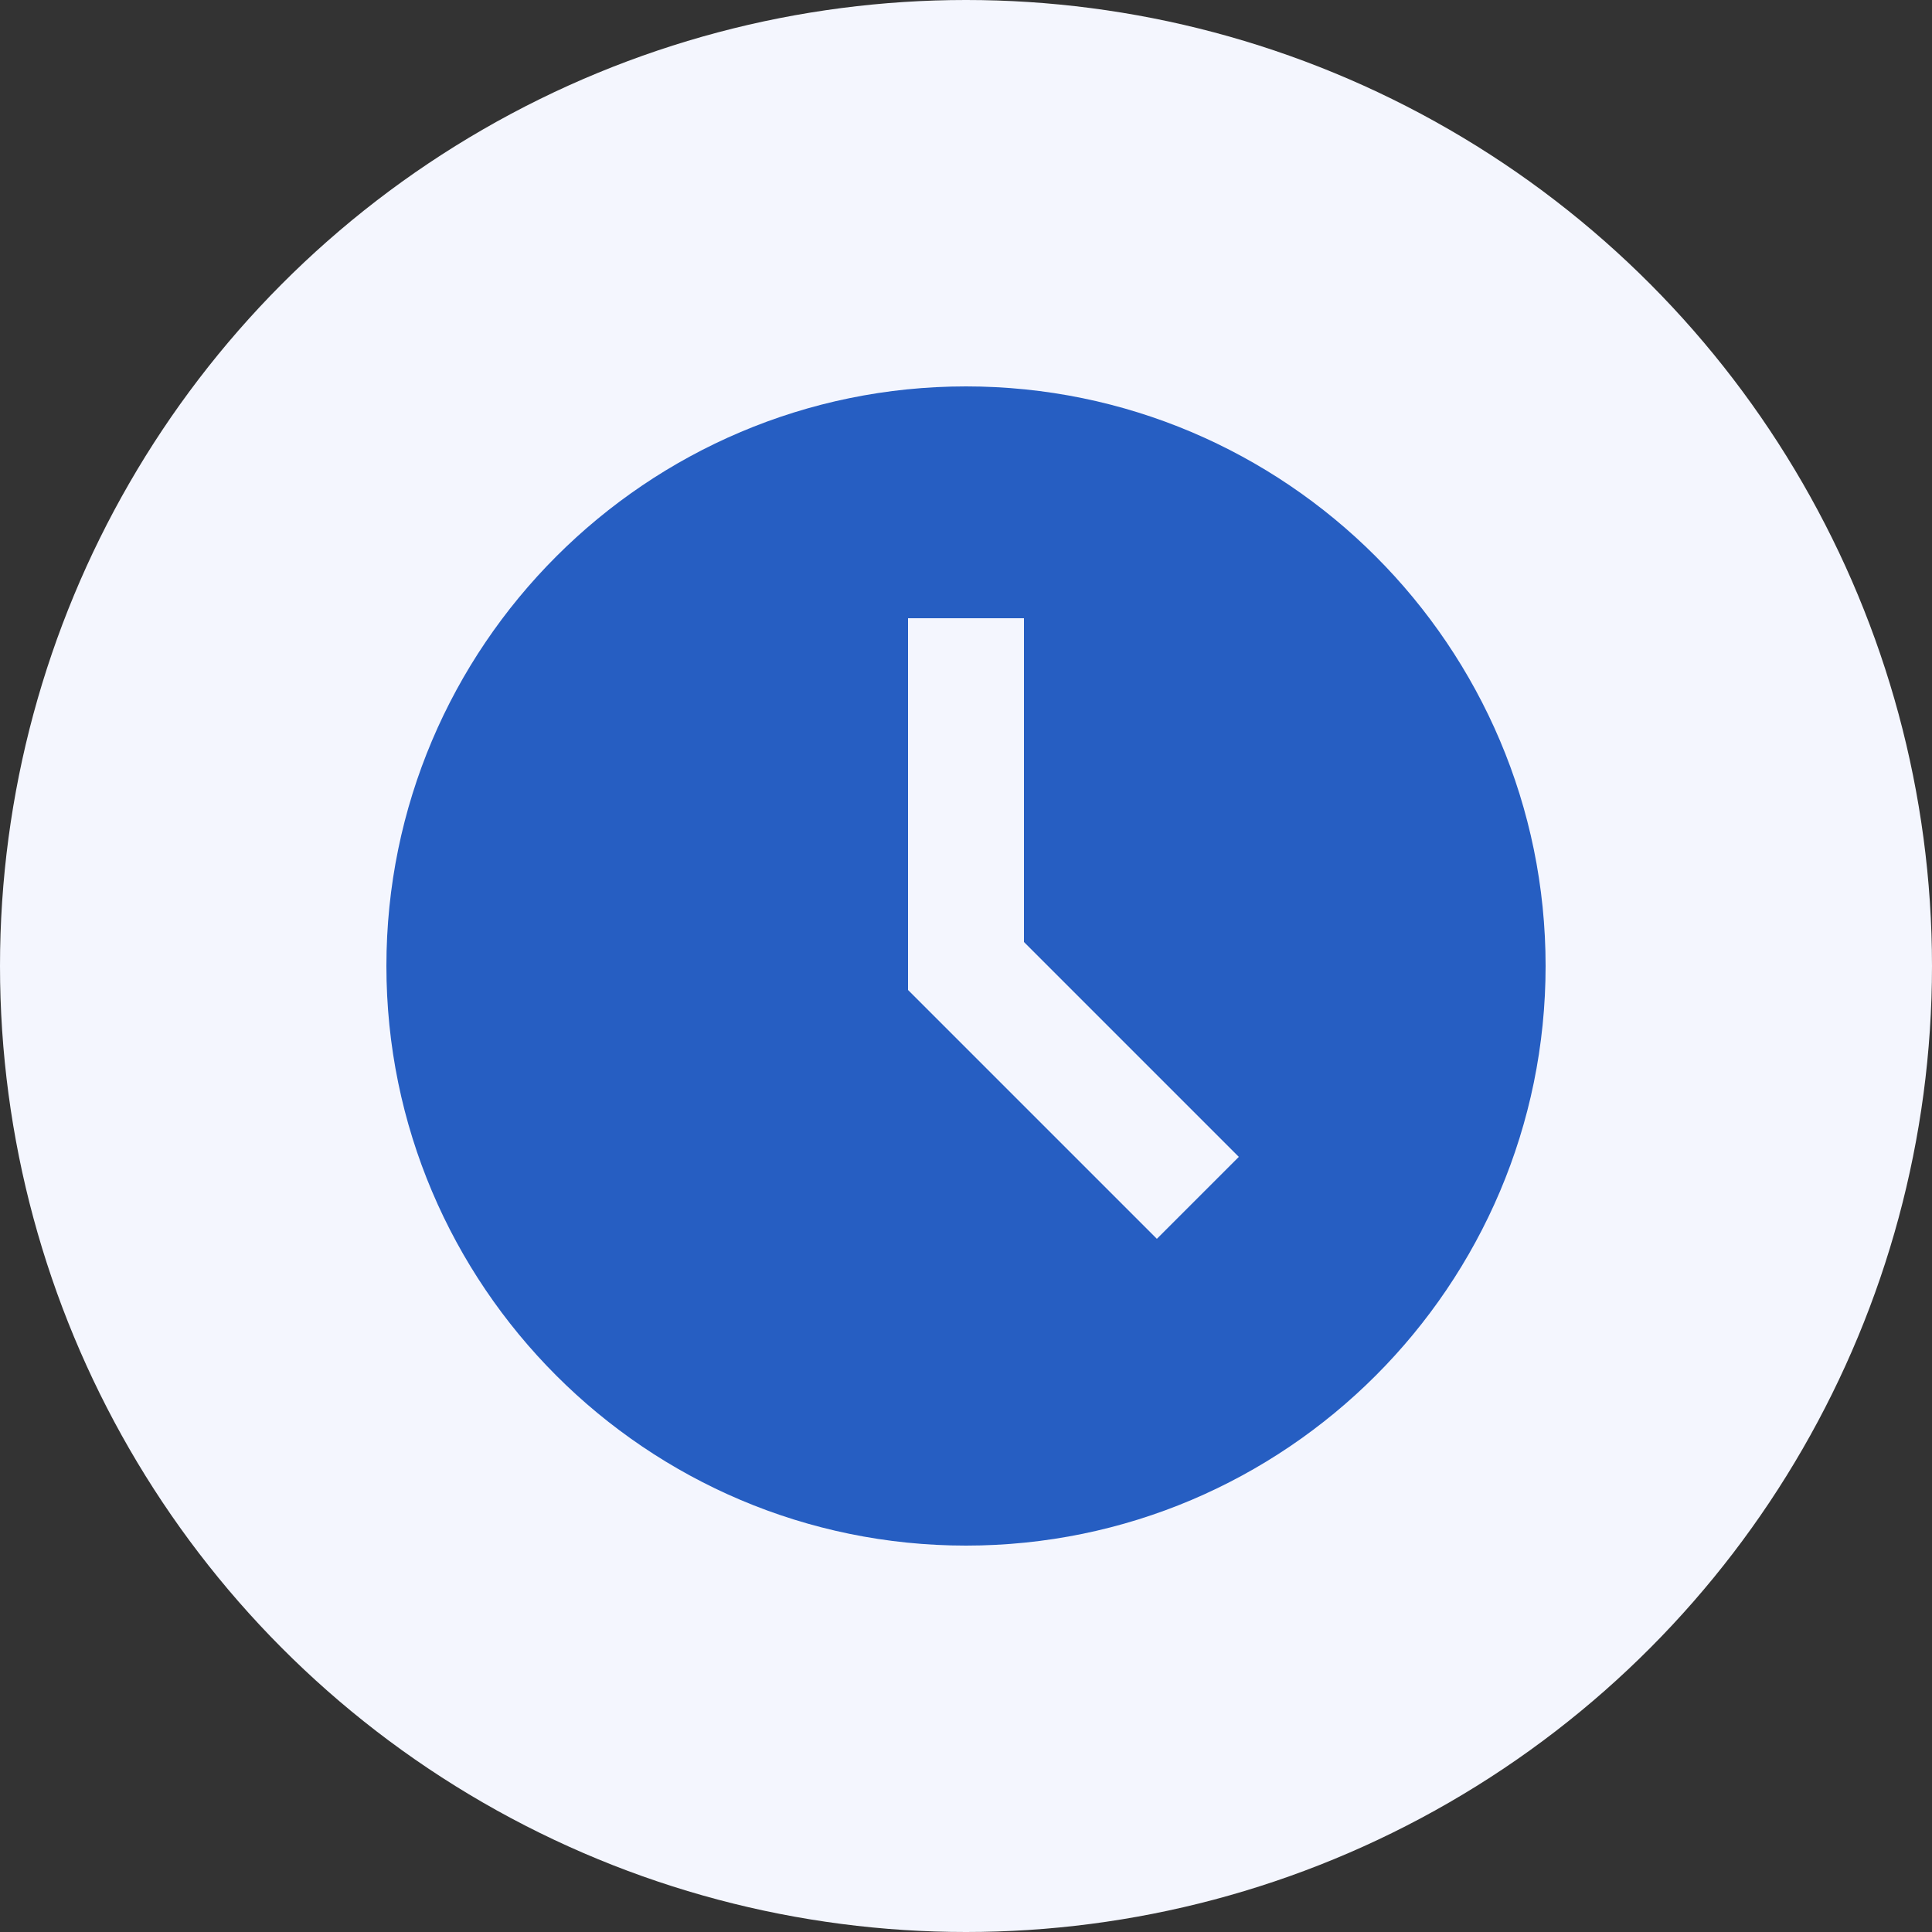 <svg width="350" height="350" viewBox="0 0 350 350" fill="none" xmlns="http://www.w3.org/2000/svg">
<rect x="0" y="0" width="350" height="350" fill="#333333" stroke="none"/>
<circle cx="175" cy="175" r="175" fill="#F4F6FE"/>
<path d="M175 70C117.103 70 70 117.103 70 175C70 232.897 117.103 280 175 280C232.897 280 280 232.897 280 175C280 117.103 232.897 70 175 70ZM209.577 224.424L164.5 179.347V112H185.5V170.653L224.424 209.577L209.577 224.424V224.424Z" fill="#265EC2"/>
</svg>
